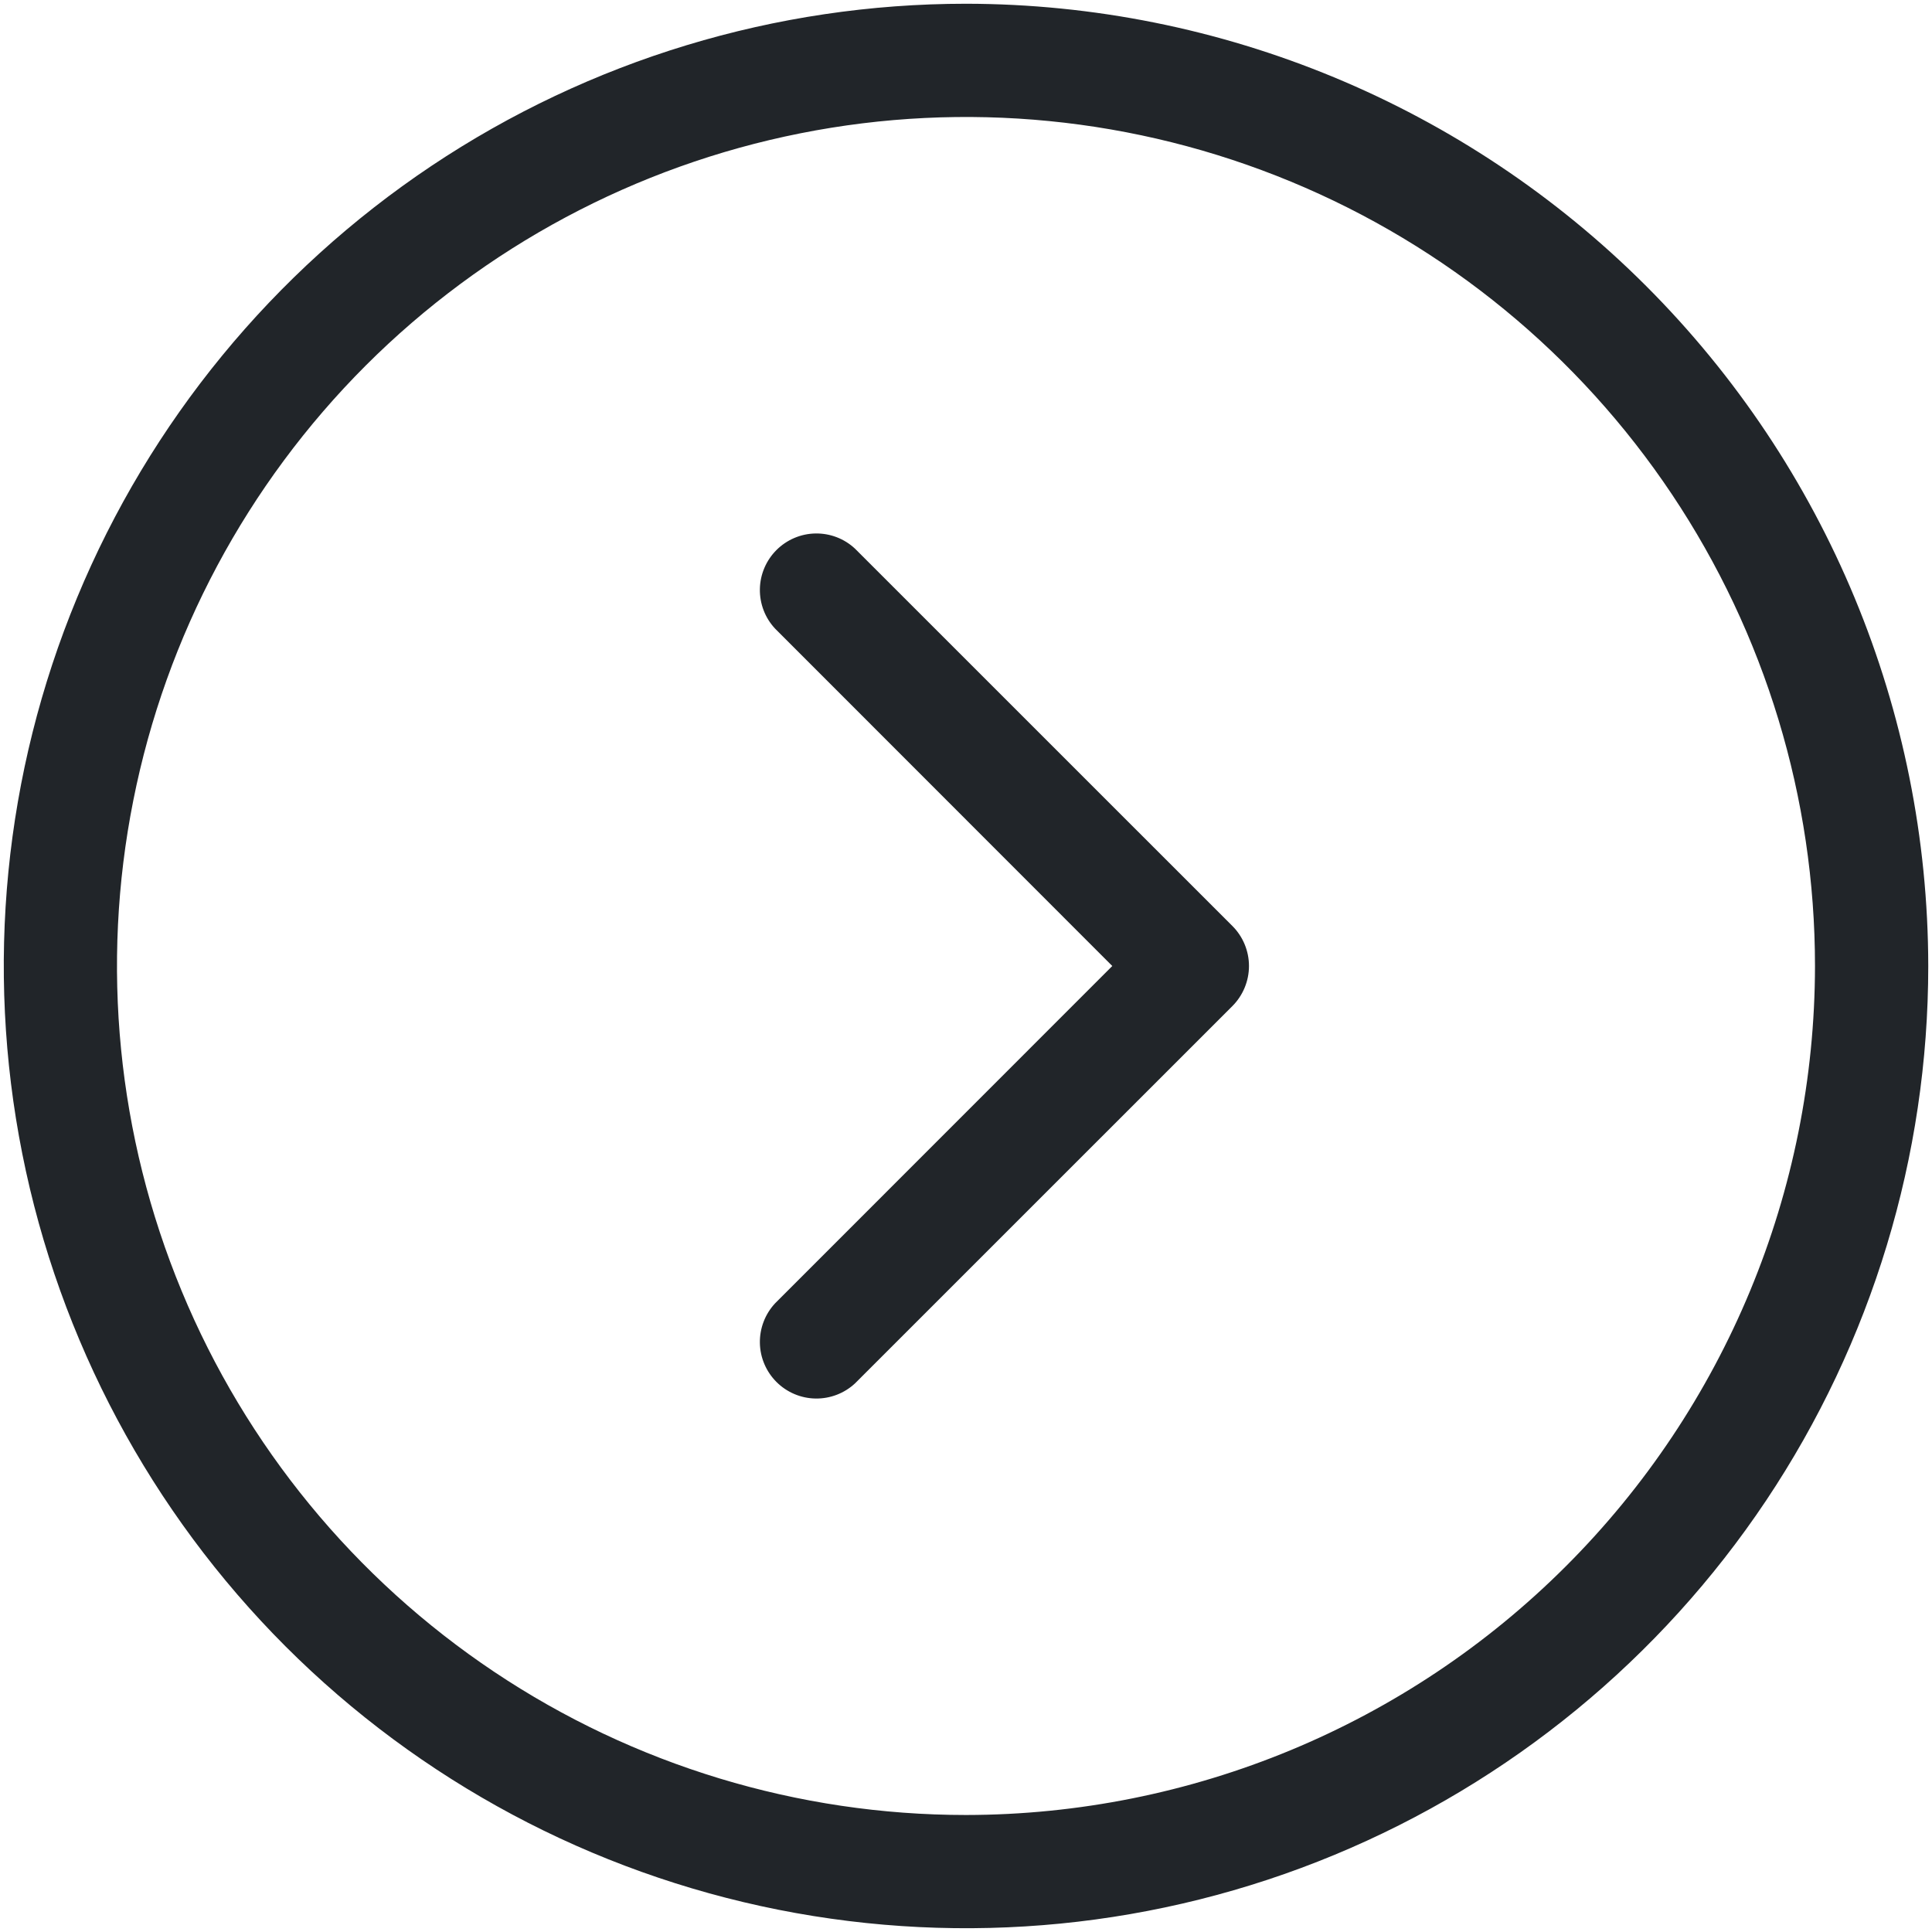 <svg width="32" height="32" viewBox="0 0 32 32" fill="none" xmlns="http://www.w3.org/2000/svg">
<path d="M16 0.062C12.848 0.062 9.767 0.997 7.146 2.748C4.525 4.5 2.482 6.989 1.276 9.901C0.069 12.813 -0.246 16.018 0.369 19.109C0.984 22.201 2.502 25.041 4.73 27.27C6.959 29.498 9.799 31.016 12.891 31.631C15.982 32.246 19.187 31.931 22.099 30.724C25.011 29.518 27.5 27.475 29.252 24.854C31.003 22.233 31.938 19.152 31.938 16C31.933 11.775 30.252 7.724 27.264 4.736C24.276 1.748 20.225 0.067 16 0.062ZM16 30.062C13.219 30.062 10.5 29.238 8.187 27.692C5.875 26.147 4.072 23.951 3.008 21.381C1.944 18.812 1.665 15.984 2.208 13.257C2.75 10.529 4.09 8.023 6.056 6.056C8.023 4.09 10.529 2.75 13.257 2.208C15.984 1.665 18.812 1.944 21.381 3.008C23.951 4.072 26.147 5.875 27.692 8.187C29.238 10.5 30.062 13.219 30.062 16C30.058 19.728 28.576 23.303 25.939 25.939C23.303 28.576 19.728 30.058 16 30.062ZM20.413 15.338C20.588 15.513 20.687 15.752 20.687 16C20.687 16.248 20.588 16.487 20.413 16.663L14.162 22.913C13.985 23.078 13.75 23.168 13.507 23.164C13.264 23.16 13.032 23.061 12.861 22.89C12.689 22.718 12.59 22.486 12.586 22.243C12.582 22 12.672 21.765 12.838 21.587L18.423 16L12.838 10.412C12.672 10.235 12.582 10 12.586 9.757C12.59 9.514 12.689 9.282 12.861 9.11C13.032 8.939 13.264 8.84 13.507 8.836C13.75 8.832 13.985 8.922 14.162 9.088L20.413 15.338Z" fill="#212529"/>
</svg>
